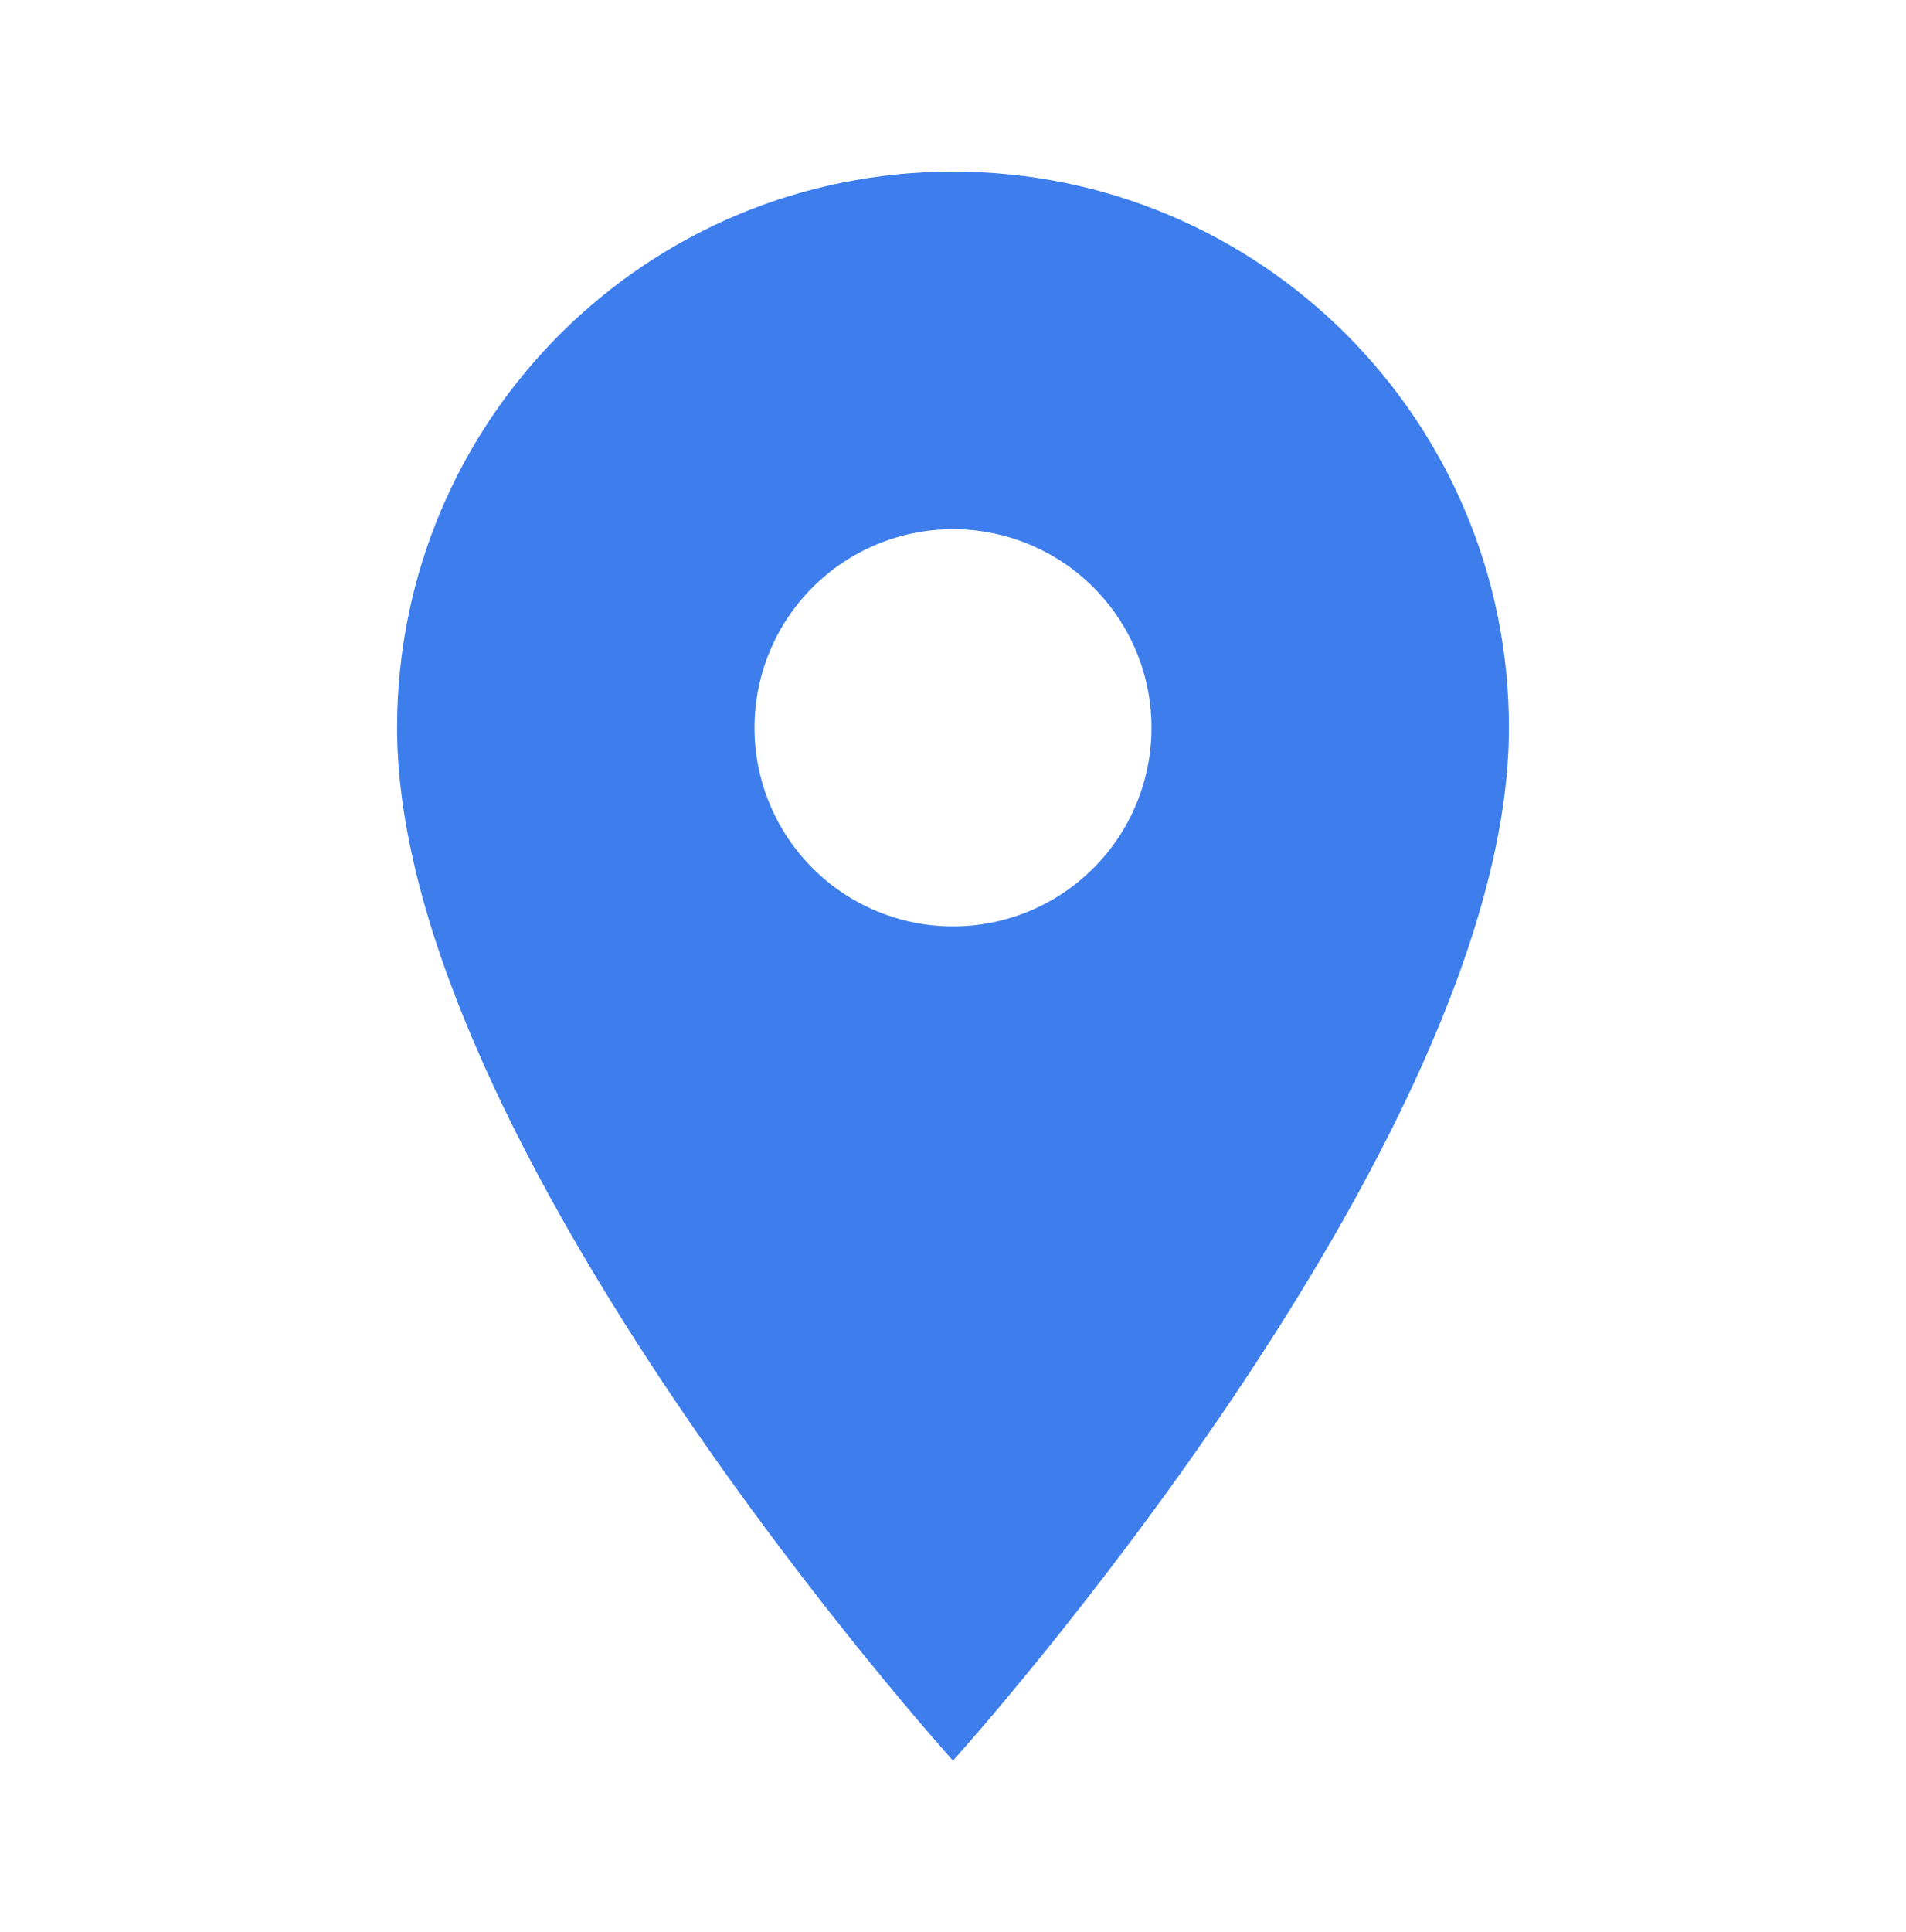 <?xml version="1.0" encoding="UTF-8"?> <svg xmlns="http://www.w3.org/2000/svg" width="75" height="76" viewBox="0 0 75 76" fill="none"><path d="M37.5 6.75C25.406 6.75 15.625 16.531 15.625 28.625C15.625 45.031 37.5 69.25 37.5 69.25C37.5 69.25 59.375 45.031 59.375 28.625C59.375 16.531 49.594 6.75 37.5 6.75ZM37.5 36.438C35.428 36.438 33.441 35.614 31.976 34.149C30.511 32.684 29.688 30.697 29.688 28.625C29.688 26.553 30.511 24.566 31.976 23.101C33.441 21.636 35.428 20.812 37.5 20.812C39.572 20.812 41.559 21.636 43.024 23.101C44.489 24.566 45.312 26.553 45.312 28.625C45.312 30.697 44.489 32.684 43.024 34.149C41.559 35.614 39.572 36.438 37.5 36.438Z" fill="#3D7EEC"></path></svg> 